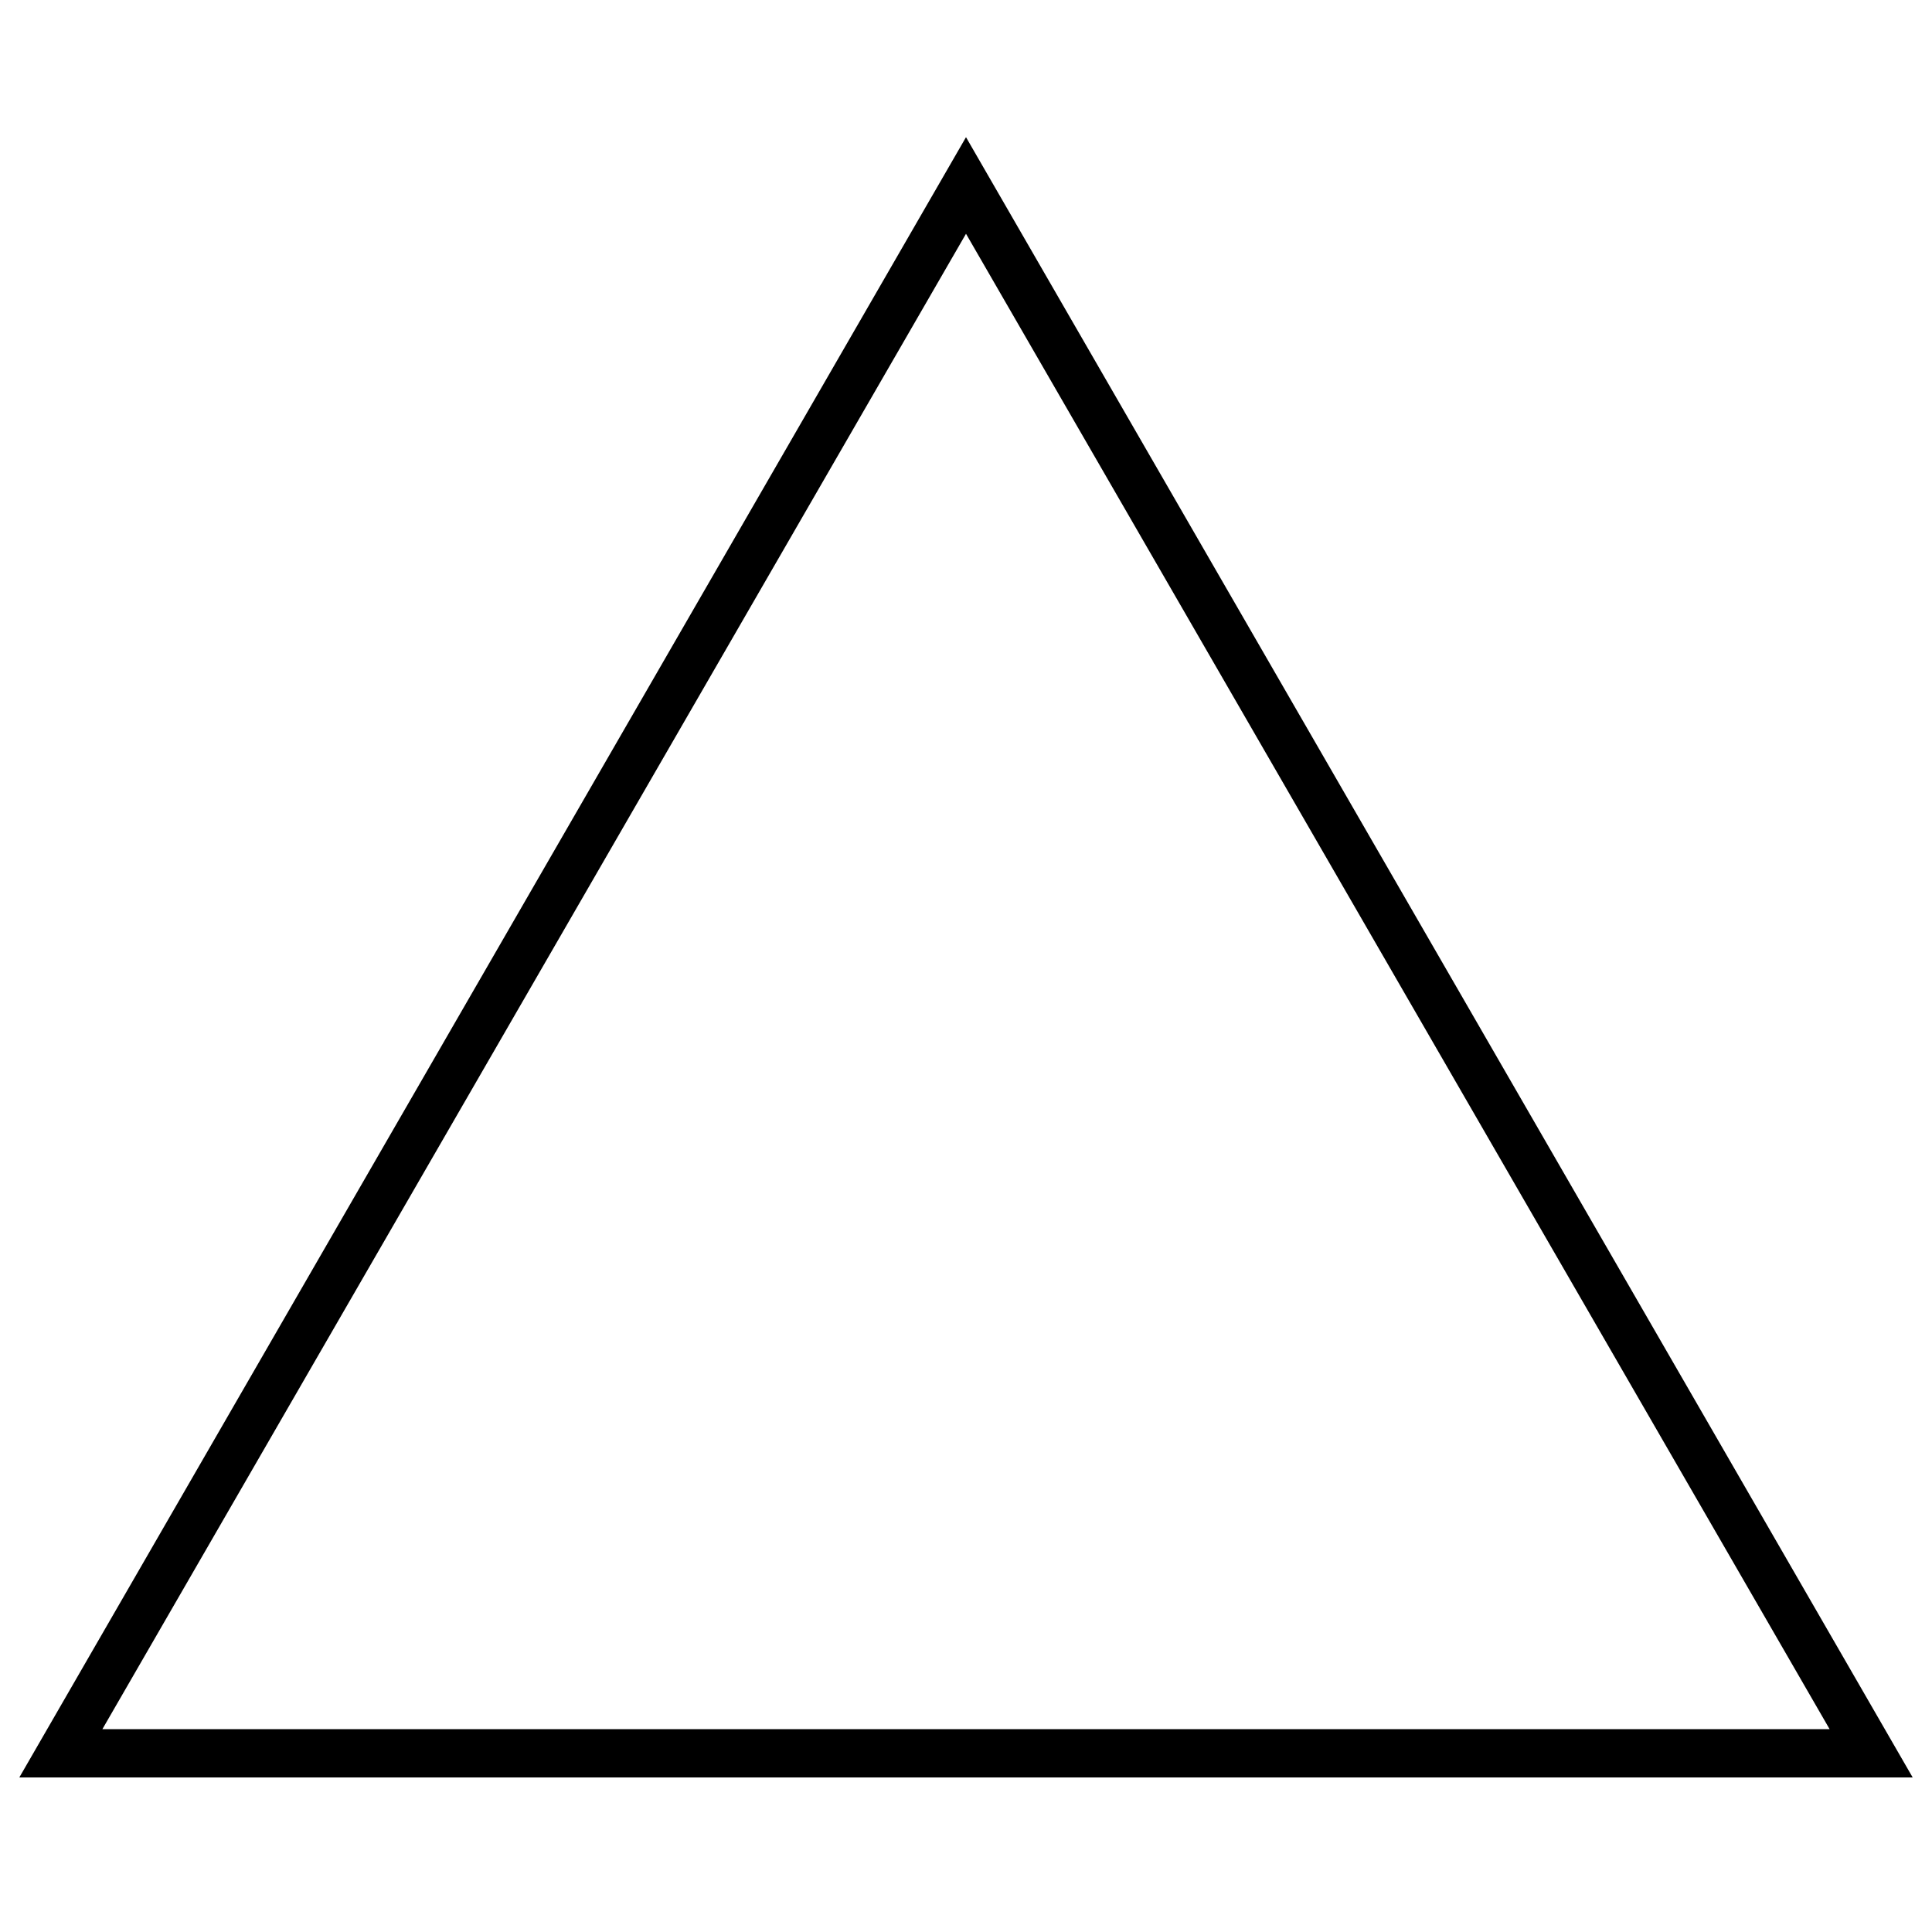 <?xml version="1.0" encoding="UTF-8"?><svg xmlns="http://www.w3.org/2000/svg" width="1024" height="1024" viewBox="0 0 1 1.0"><title>shape-triangle-outline-thin</title><path id="icon-shape-triangle-outline-thin" fill-rule="evenodd" d="M .5,.071 L .99,.92 L .01,.92 L .5,.071 zM .5,.121 L .947,.895 L .053,.895 L .5,.121 z" /></svg>